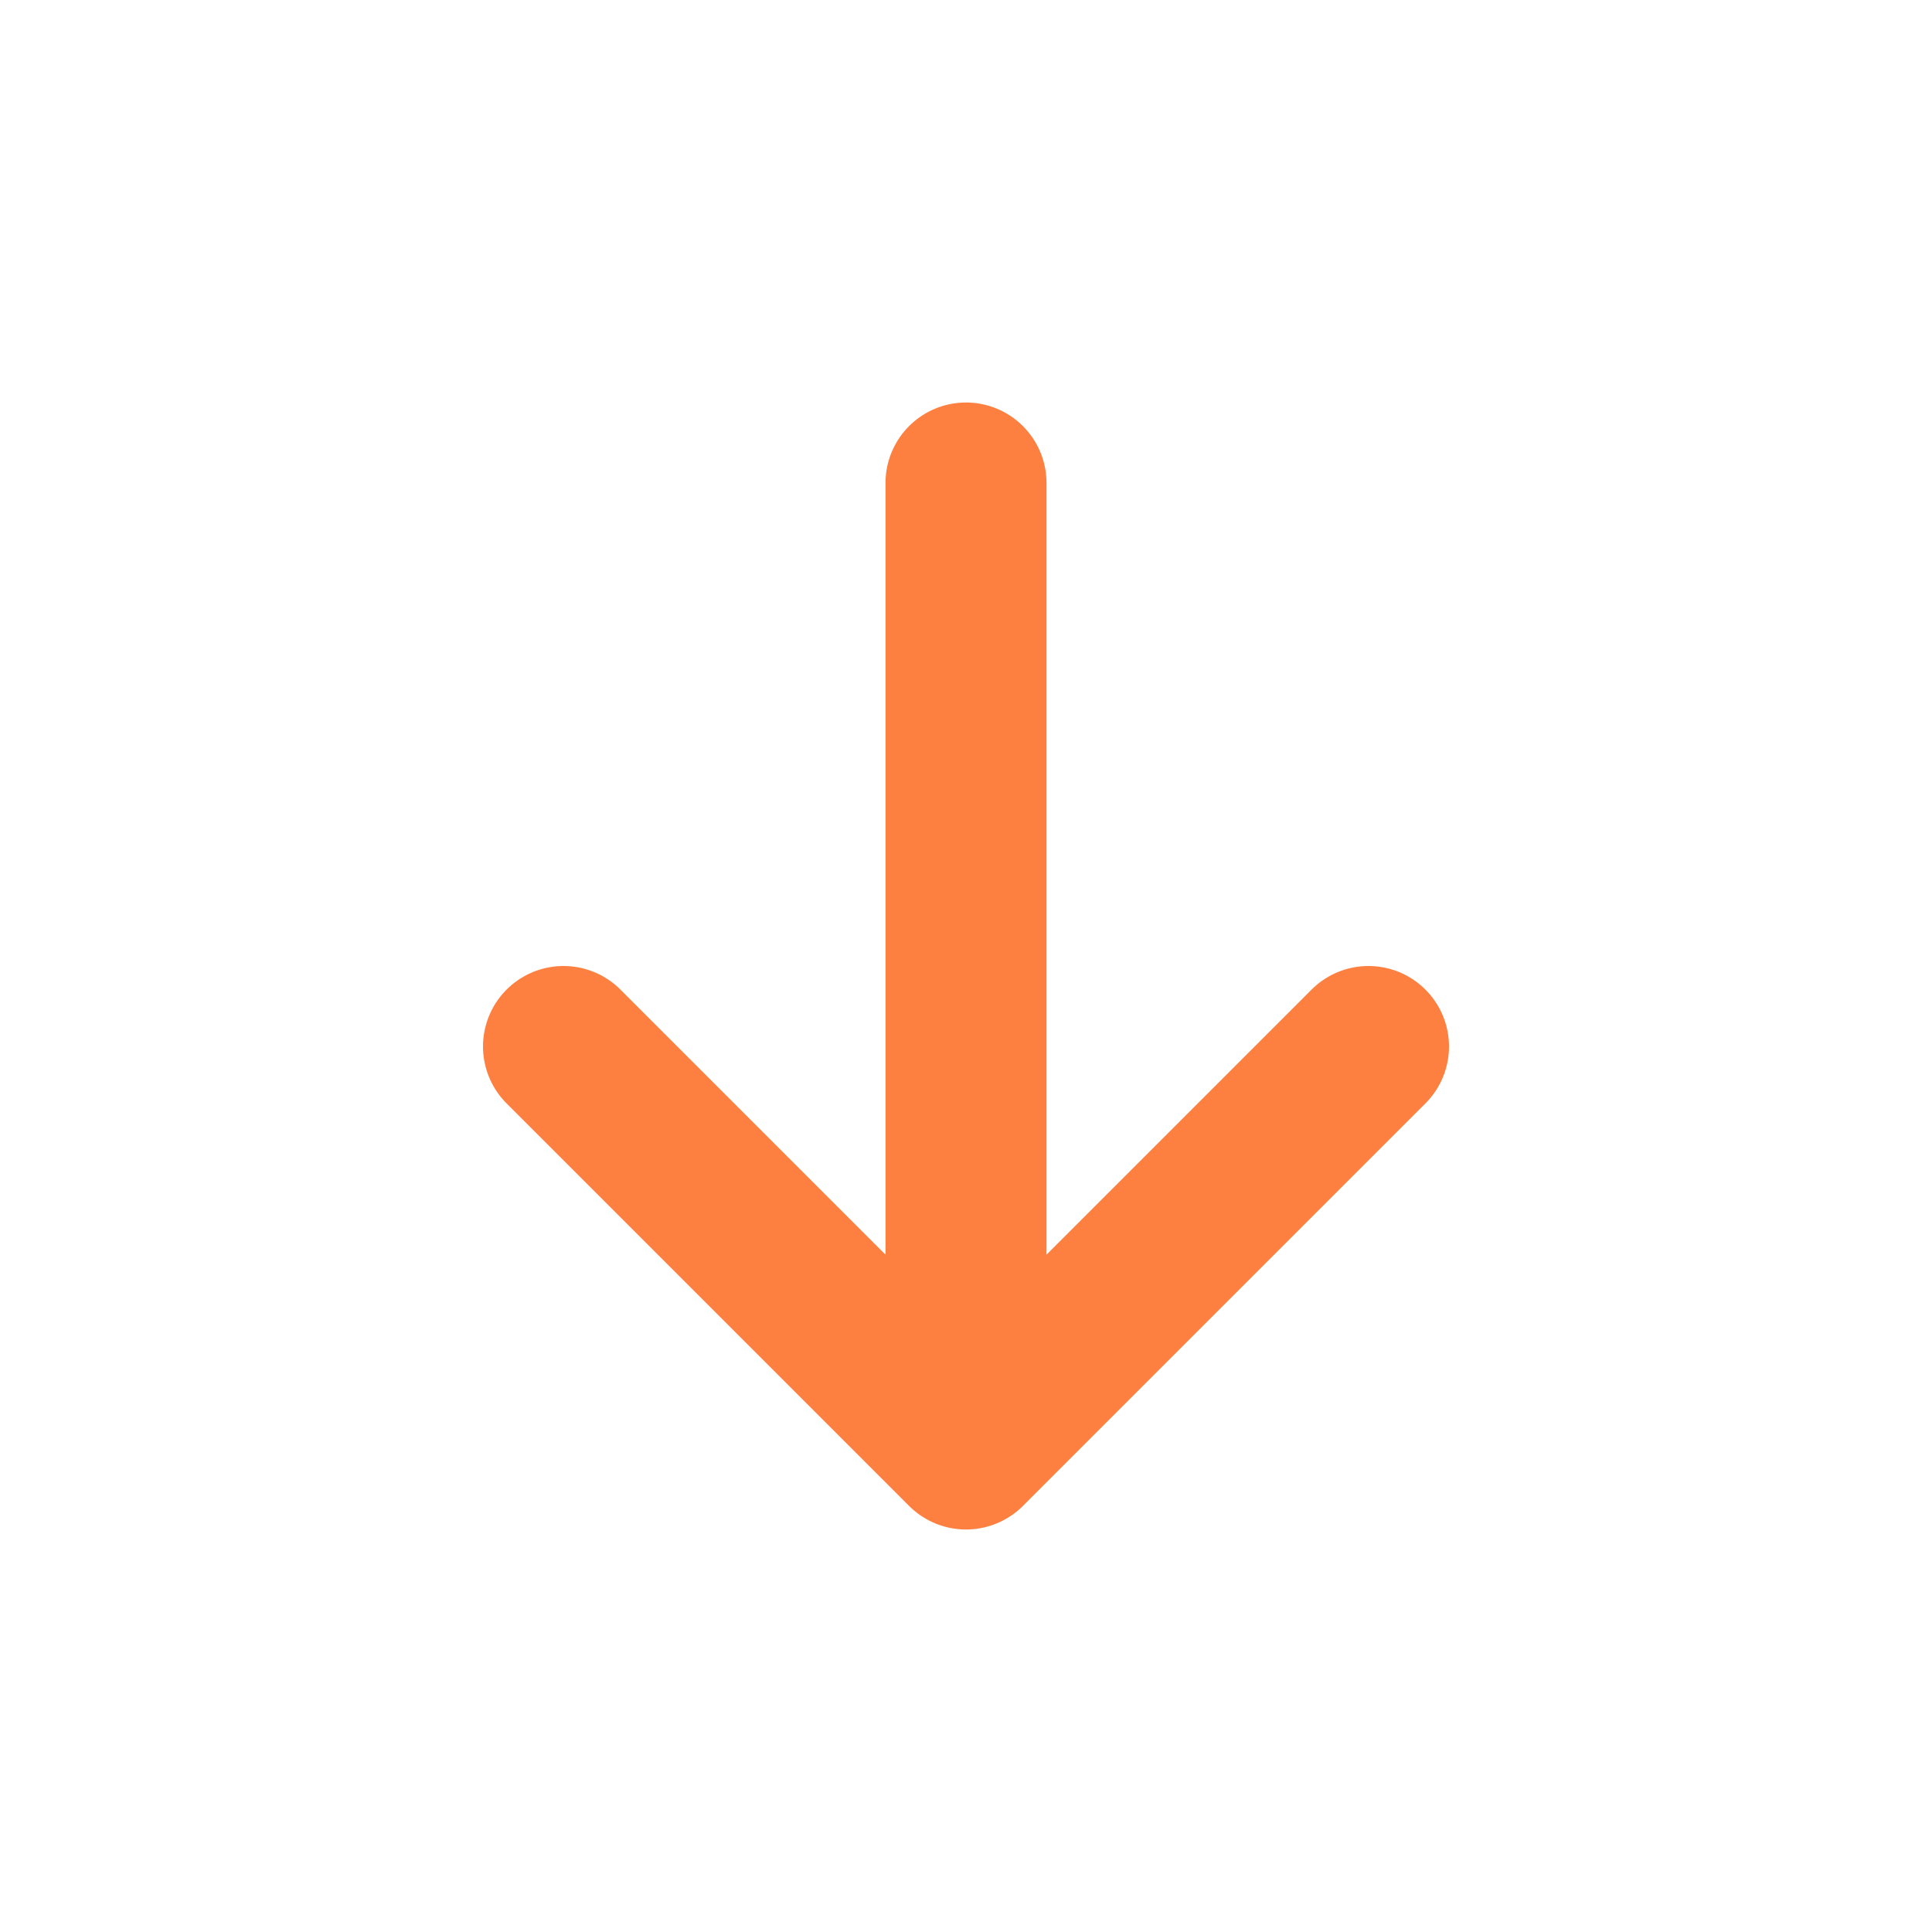<?xml version="1.0" encoding="UTF-8"?>
<svg xmlns="http://www.w3.org/2000/svg" width="800px" height="800px" viewBox="0 0 24 24" fill="none">
  <g id="SVGRepo_bgCarrier" stroke-width="0"></g>
  <g id="SVGRepo_tracerCarrier" stroke-linecap="round" stroke-linejoin="round"></g>
  <g id="SVGRepo_iconCarrier">
    <path d="M12 6V18M12 18L7 13M12 18L17 13" stroke="#fe8041" stroke-width="2" stroke-linecap="round" stroke-linejoin="round"></path>
  </g>
</svg>
